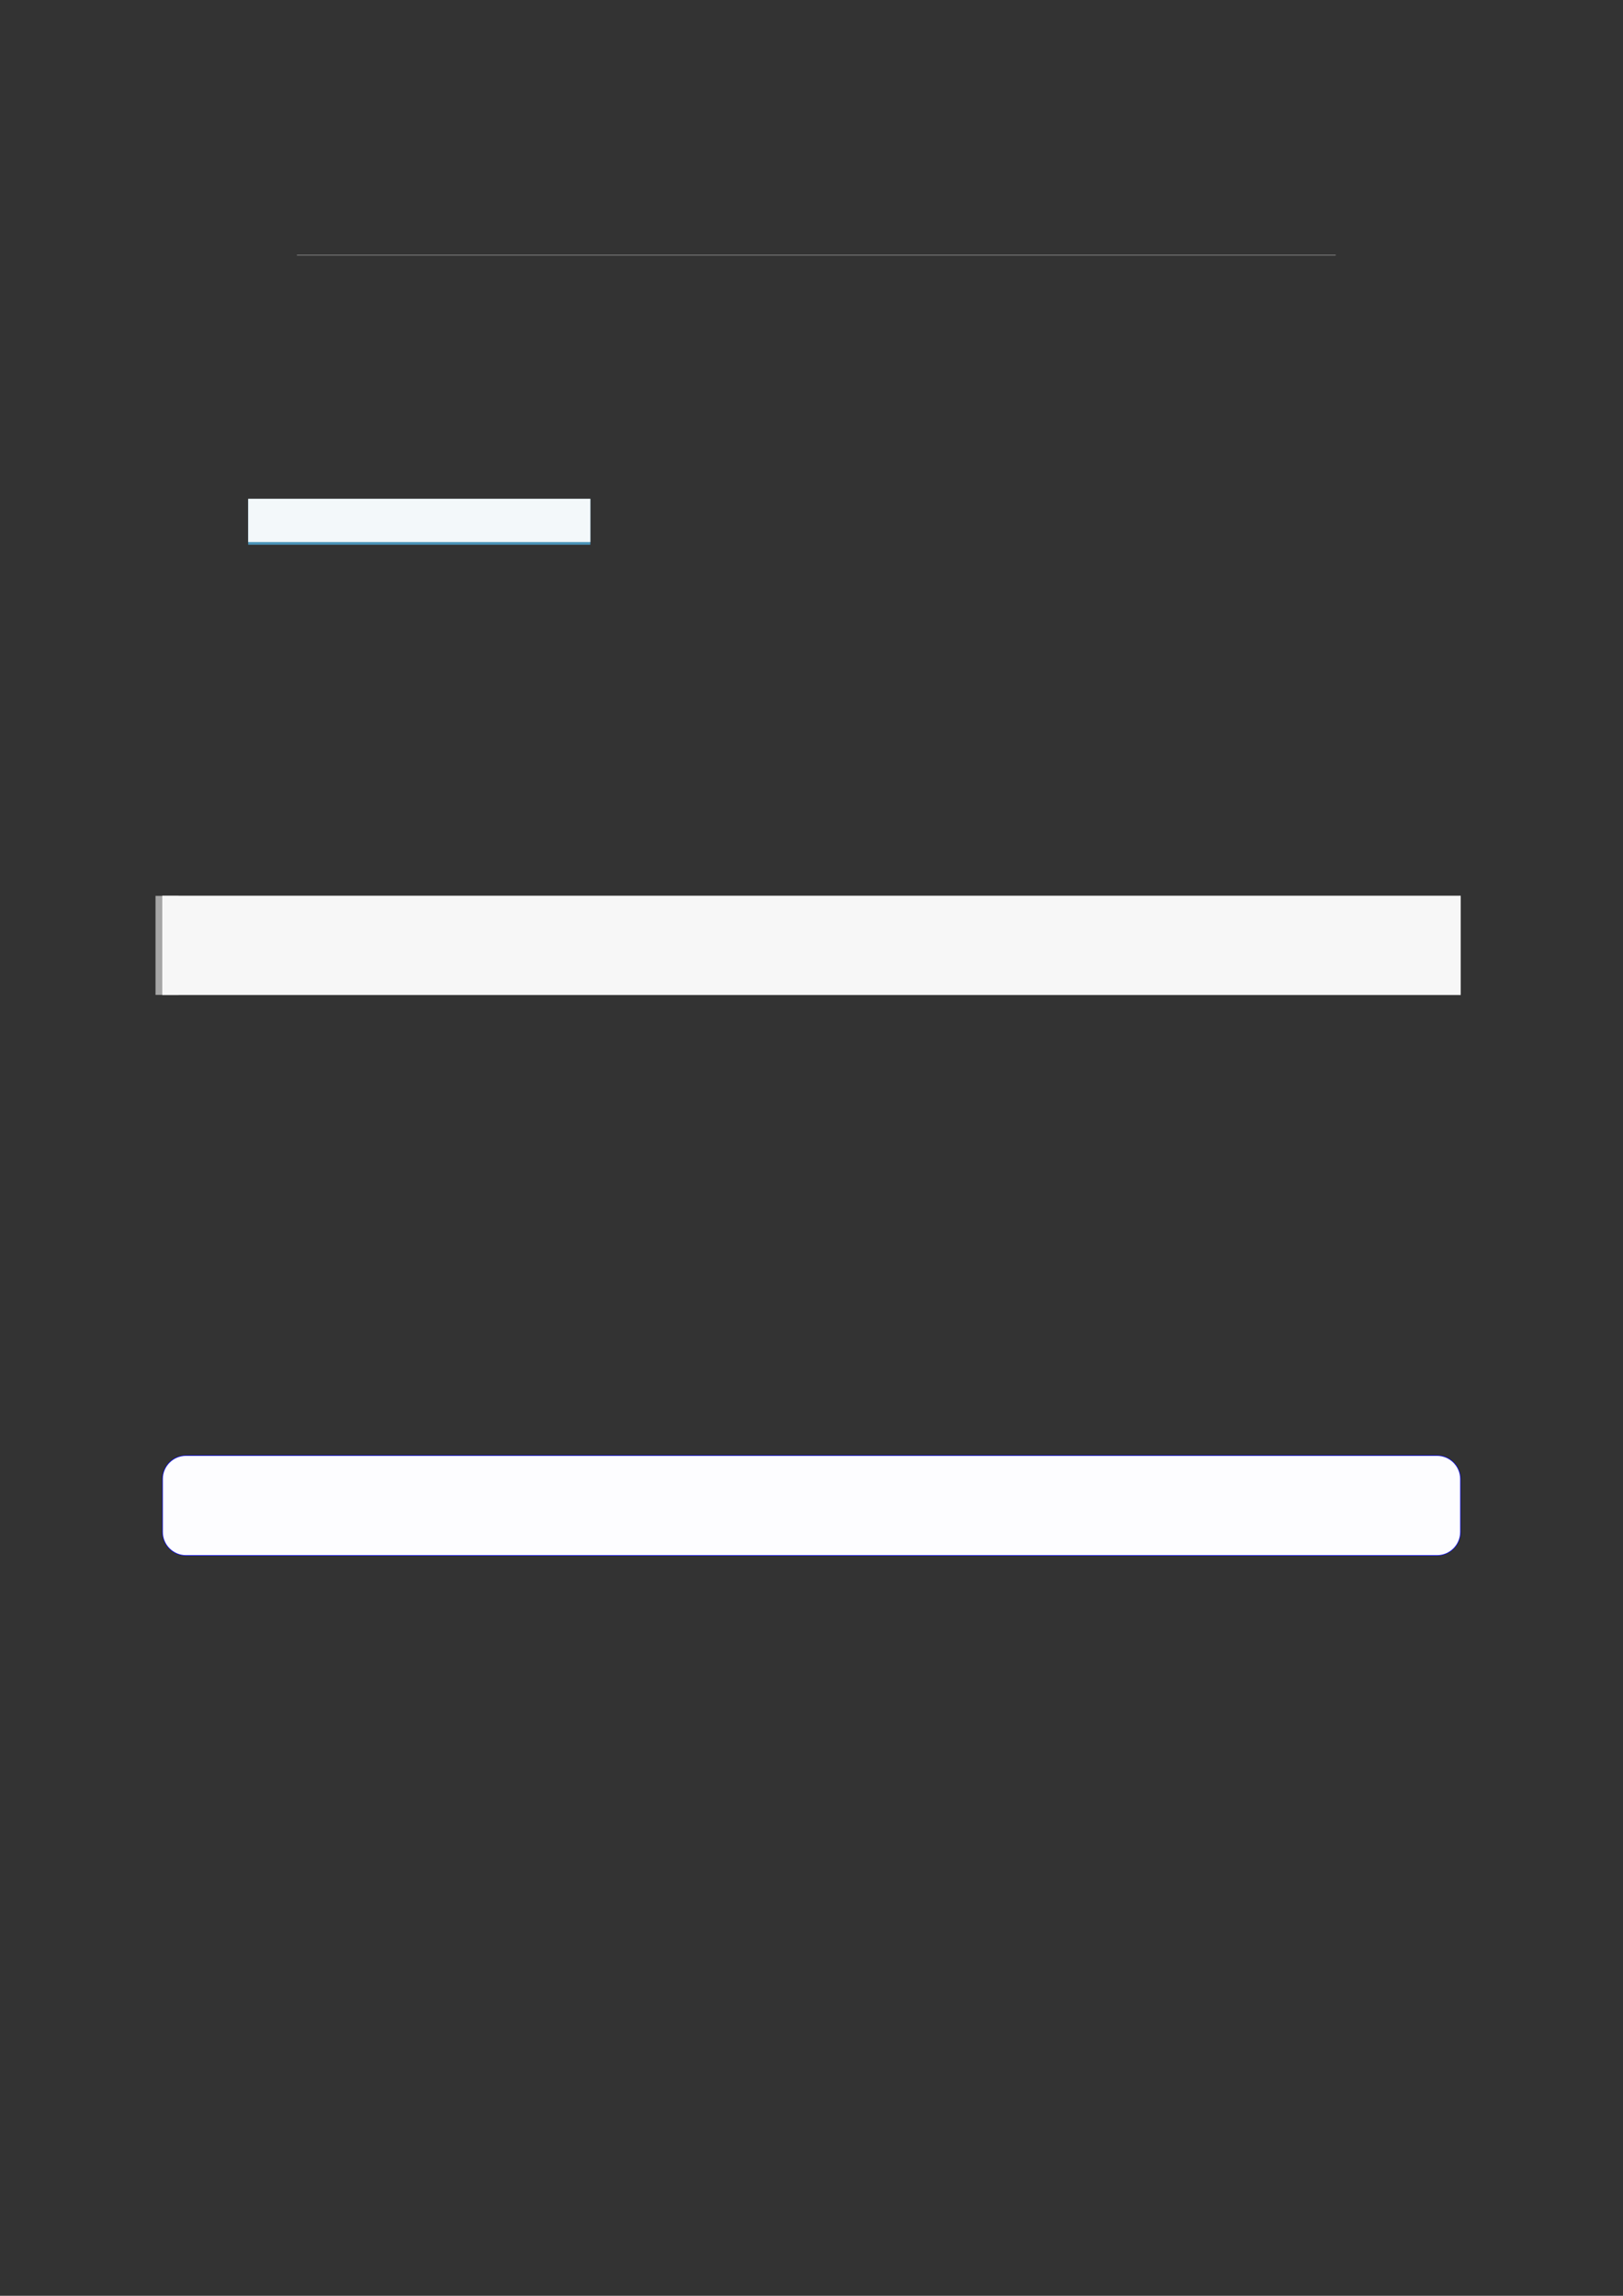 <?xml version="1.0" encoding="UTF-8"?>
<svg xmlns="http://www.w3.org/2000/svg" xmlns:xlink="http://www.w3.org/1999/xlink" width="3307.111" height="4677.167" viewBox="0 0 3307.111 4677.167">
<rect x="0" y="0" width="3307.111" height="4677.167" fill="#333333" stroke="none"/>
<path fill="none" stroke-width="0.299" stroke-linecap="butt" stroke-linejoin="miter" stroke="rgb(50%, 50%, 50%)" stroke-opacity="1" stroke-miterlimit="10" d="M 36.896 -21.543 L 417.876 -21.543 " transform="matrix(5.556, 0, 0, -5.556, 400, 400)"/>
<path fill-rule="nonzero" fill="rgb(29.999%, 57.999%, 71.999%)" fill-opacity="1" d="M 505.707 1109.785 L 505.707 1016.711 L 1202.953 1016.711 L 1202.953 1109.785 Z M 505.707 1109.785 "/>
<path fill-rule="nonzero" fill="rgb(95%, 96.999%, 98%)" fill-opacity="1" d="M 505.707 1104.25 L 505.707 1016.16 L 1202.953 1016.16 L 1202.953 1104.25 Z M 505.707 1104.25 "/>
<path fill="none" stroke-width="8.504" stroke-linecap="butt" stroke-linejoin="miter" stroke="rgb(64.999%, 64.999%, 64.999%)" stroke-opacity="1" stroke-miterlimit="10" d="M 1.762 36.319 L 1.762 -0 " transform="matrix(5.556, 0, 0, -5.556, 330.706, 2026.878)"/>
<path fill-rule="nonzero" fill="rgb(100%, 100%, 100%)" fill-opacity="1" d="M 330.707 2026.879 L 330.707 1825.105 L 2976.418 1825.105 L 2976.418 2026.879 Z M 330.707 2026.879 "/>
<path fill-rule="nonzero" fill="rgb(96.5%, 96.5%, 96.5%)" fill-opacity="1" d="M 330.707 2026.879 L 330.707 1825.105 L 2976.418 1825.105 L 2976.418 2026.879 Z M 330.707 2026.879 "/>
<path fill-rule="nonzero" fill="rgb(0%, 0%, 100%)" fill-opacity="1" d="M 330.707 3121.094 L 330.707 3013.207 C 330.707 2986.5 352.352 2964.855 379.059 2964.855 L 2928.066 2964.855 C 2954.773 2964.855 2976.418 2986.5 2976.418 3013.207 L 2976.418 3121.094 C 2976.418 3147.797 2954.773 3169.445 2928.066 3169.445 L 379.059 3169.445 C 352.352 3169.445 330.707 3147.797 330.707 3121.094 Z M 330.707 3121.094 "/>
<path fill-rule="nonzero" fill="rgb(98.999%, 98.999%, 100%)" fill-opacity="1" d="M 331.812 3121.094 L 331.812 3013.207 C 331.812 2987.113 352.965 2965.961 379.059 2965.961 L 2928.066 2965.961 C 2954.16 2965.961 2975.312 2987.113 2975.312 3013.207 L 2975.312 3121.094 C 2975.312 3147.188 2954.16 3168.336 2928.066 3168.336 L 379.059 3168.336 C 352.965 3168.336 331.812 3147.188 331.812 3121.094 Z M 331.812 3121.094 "/>
</svg>
